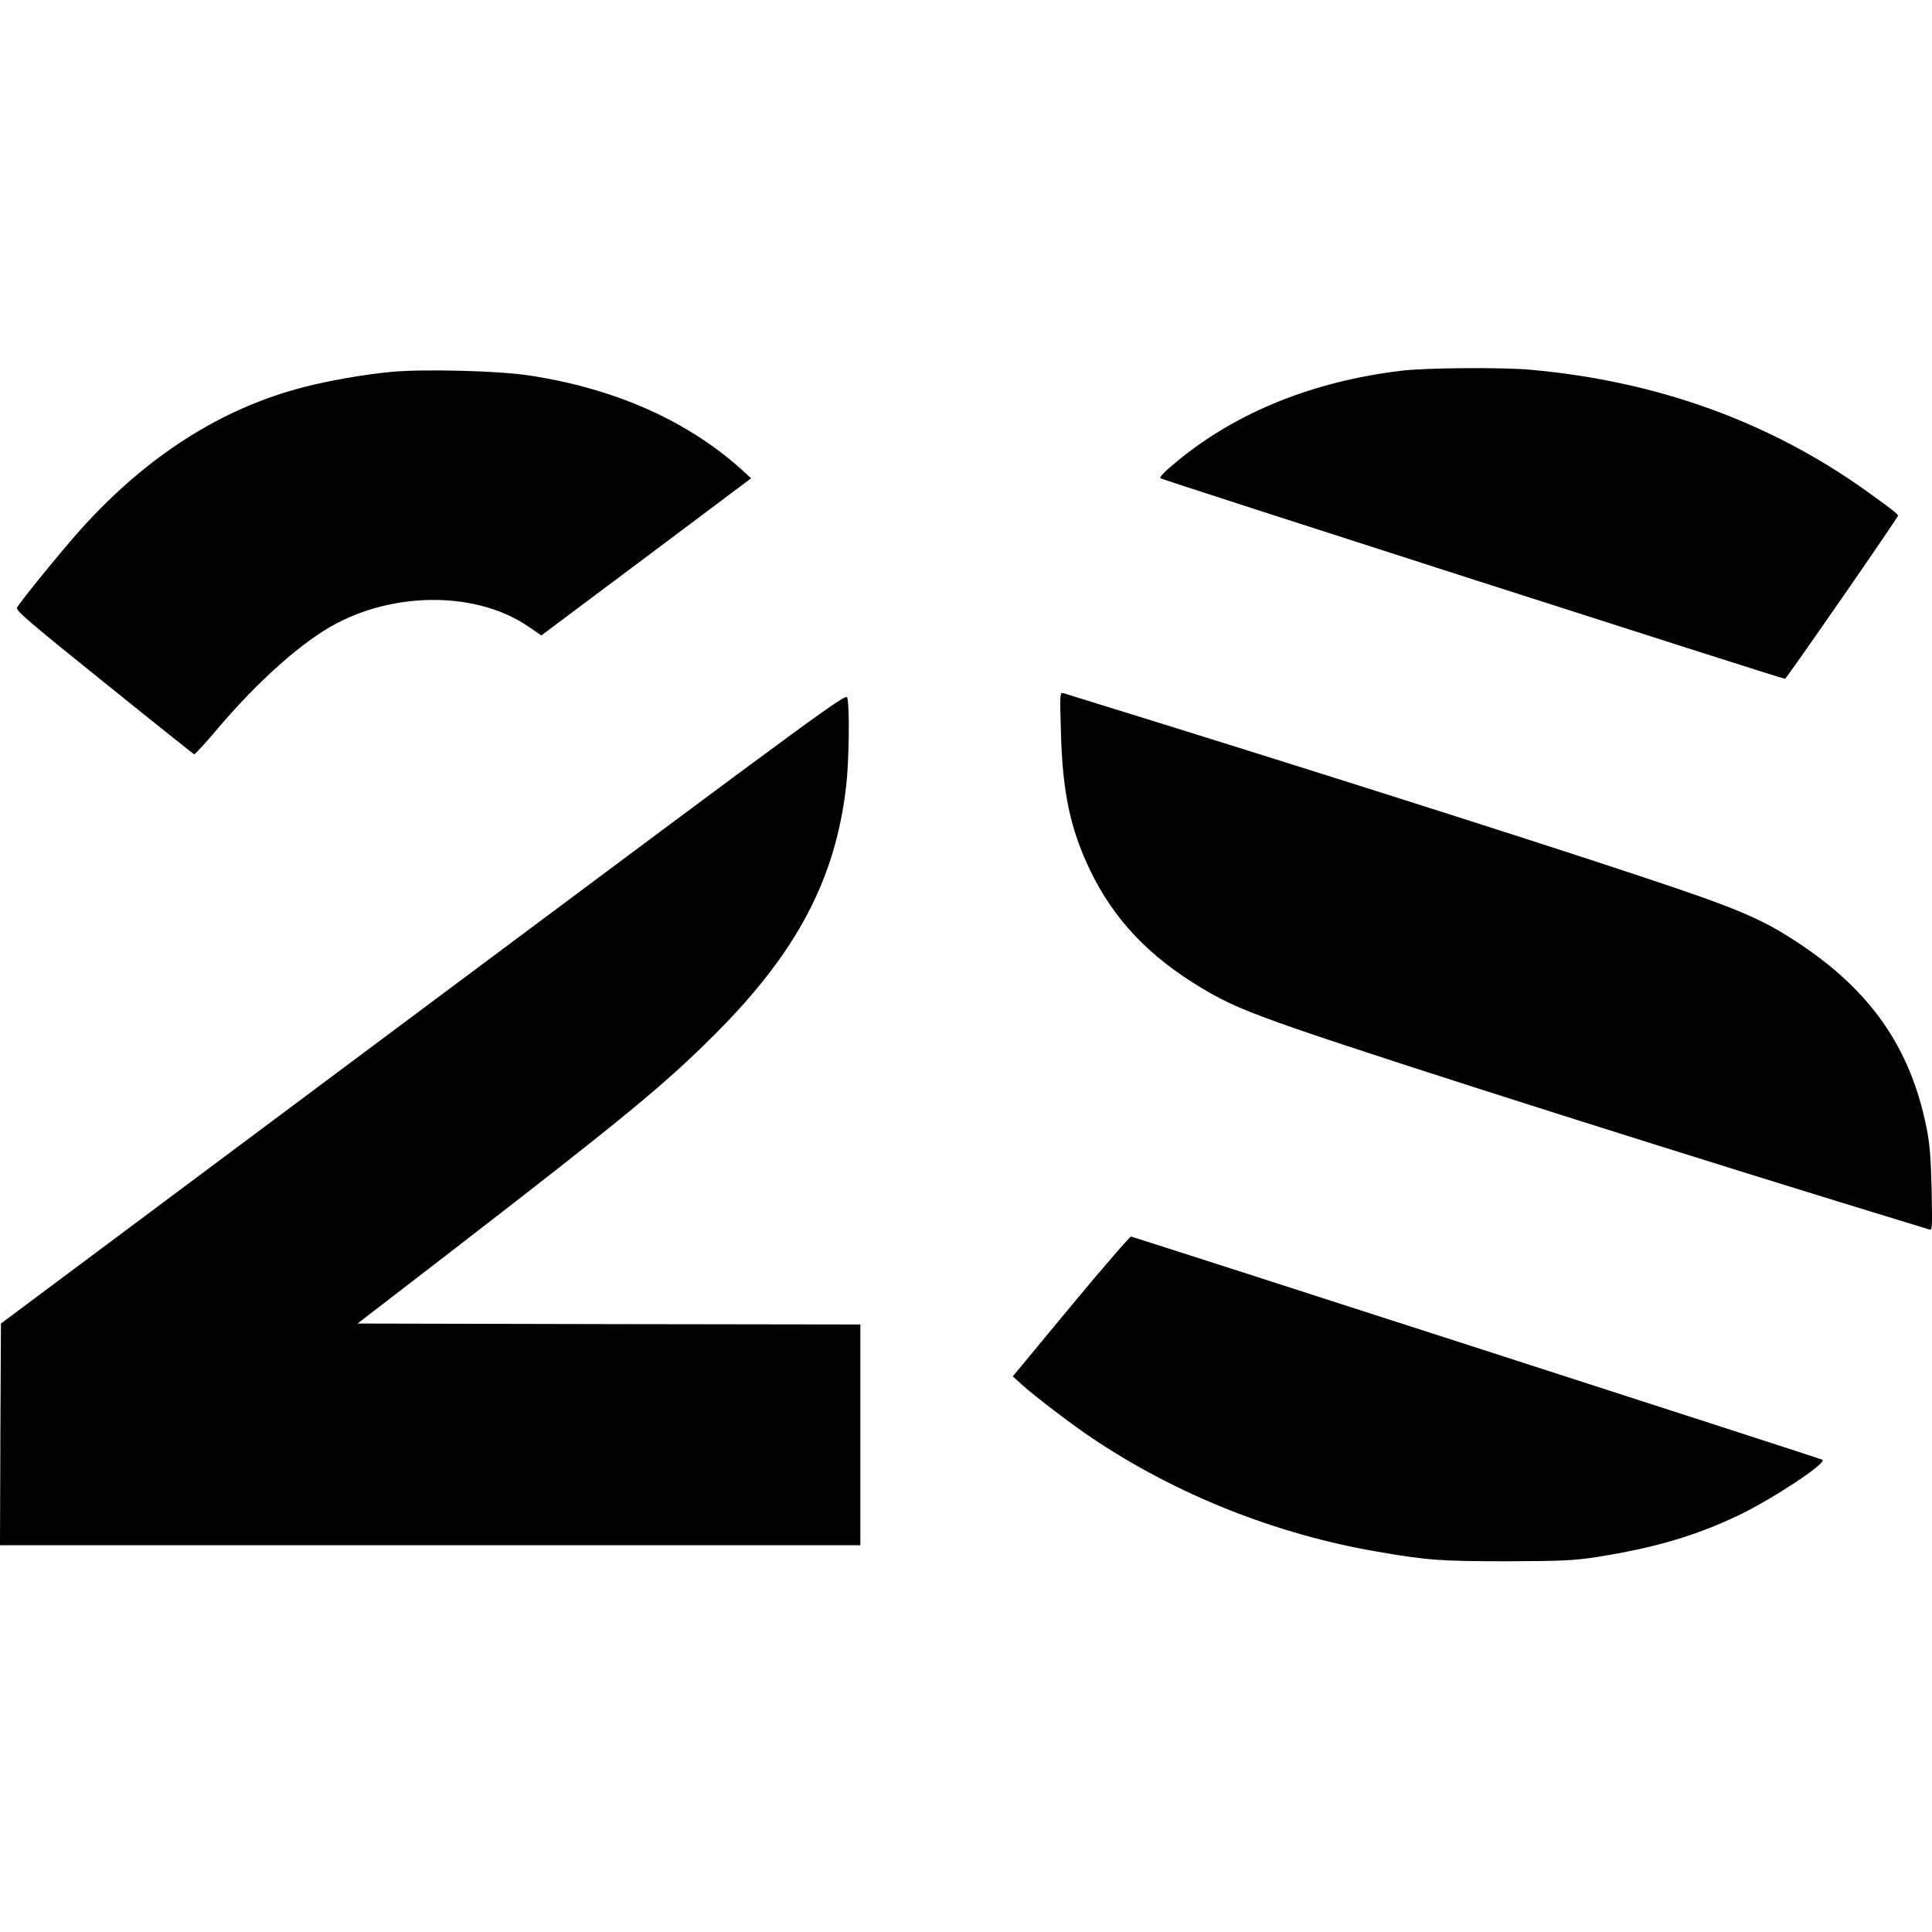 <?xml version="1.0" standalone="no"?>
<!DOCTYPE svg PUBLIC "-//W3C//DTD SVG 20010904//EN"
 "http://www.w3.org/TR/2001/REC-SVG-20010904/DTD/svg10.dtd">
<svg version="1.0" xmlns="http://www.w3.org/2000/svg"
 width="1024pt" height="1024pt" viewBox="0 0 1024 1024"
 preserveAspectRatio="xMidYMid meet">
<g transform="translate(0,1024) scale(0.1,-0.1)"
fill="#000000" stroke="none">
<path d="M7427 8275 c-465 -56 -868 -218 -1181 -474 -74 -61 -102 -89 -95 -96
8 -8 3302 -1066 3310 -1063 9 3 599 855 599 865 0 8 -36 36 -157 123 -517 372
-1114 589 -1788 650 -151 14 -557 11 -688 -5z"/>
<path d="M2075 8269 c-140 -13 -330 -46 -462 -80 -438 -112 -835 -365 -1187
-757 -99 -111 -317 -378 -336 -413 -8 -14 74 -84 461 -395 259 -209 474 -380
478 -382 4 -1 54 53 111 120 225 268 465 481 646 575 329 172 756 163 1019
-21 l64 -44 556 416 556 417 -48 44 c-289 261 -673 432 -1129 501 -160 25
-561 35 -729 19z"/>
<path d="M2245 4897 l-2240 -1672 -3 -588 -2 -587 2280 0 2280 0 0 585 0 585
-1332 2 -1333 3 505 389 c904 698 1121 876 1386 1141 436 435 642 823 699
1320 15 128 19 415 6 467 -6 25 -86 -33 -2246 -1645z"/>
<path d="M5623 6364 c8 -323 50 -519 156 -739 126 -260 311 -455 592 -623 131
-79 232 -122 499 -215 508 -176 2148 -696 3354 -1063 18 -6 18 2 14 212 -4
170 -10 243 -27 327 -86 427 -298 730 -691 987 -189 123 -314 176 -817 343
-639 213 -1993 642 -3067 973 -18 6 -19 -1 -13 -202z"/>
<path d="M5676 3317 l-308 -372 53 -48 c68 -61 260 -207 364 -277 447 -301
977 -512 1515 -604 264 -46 339 -51 690 -51 291 1 353 4 470 22 311 49 528
113 760 224 179 87 460 272 440 292 -4 4 -3583 1159 -3665 1183 -5 2 -149
-164 -319 -369z"/>
</g>
</svg>
